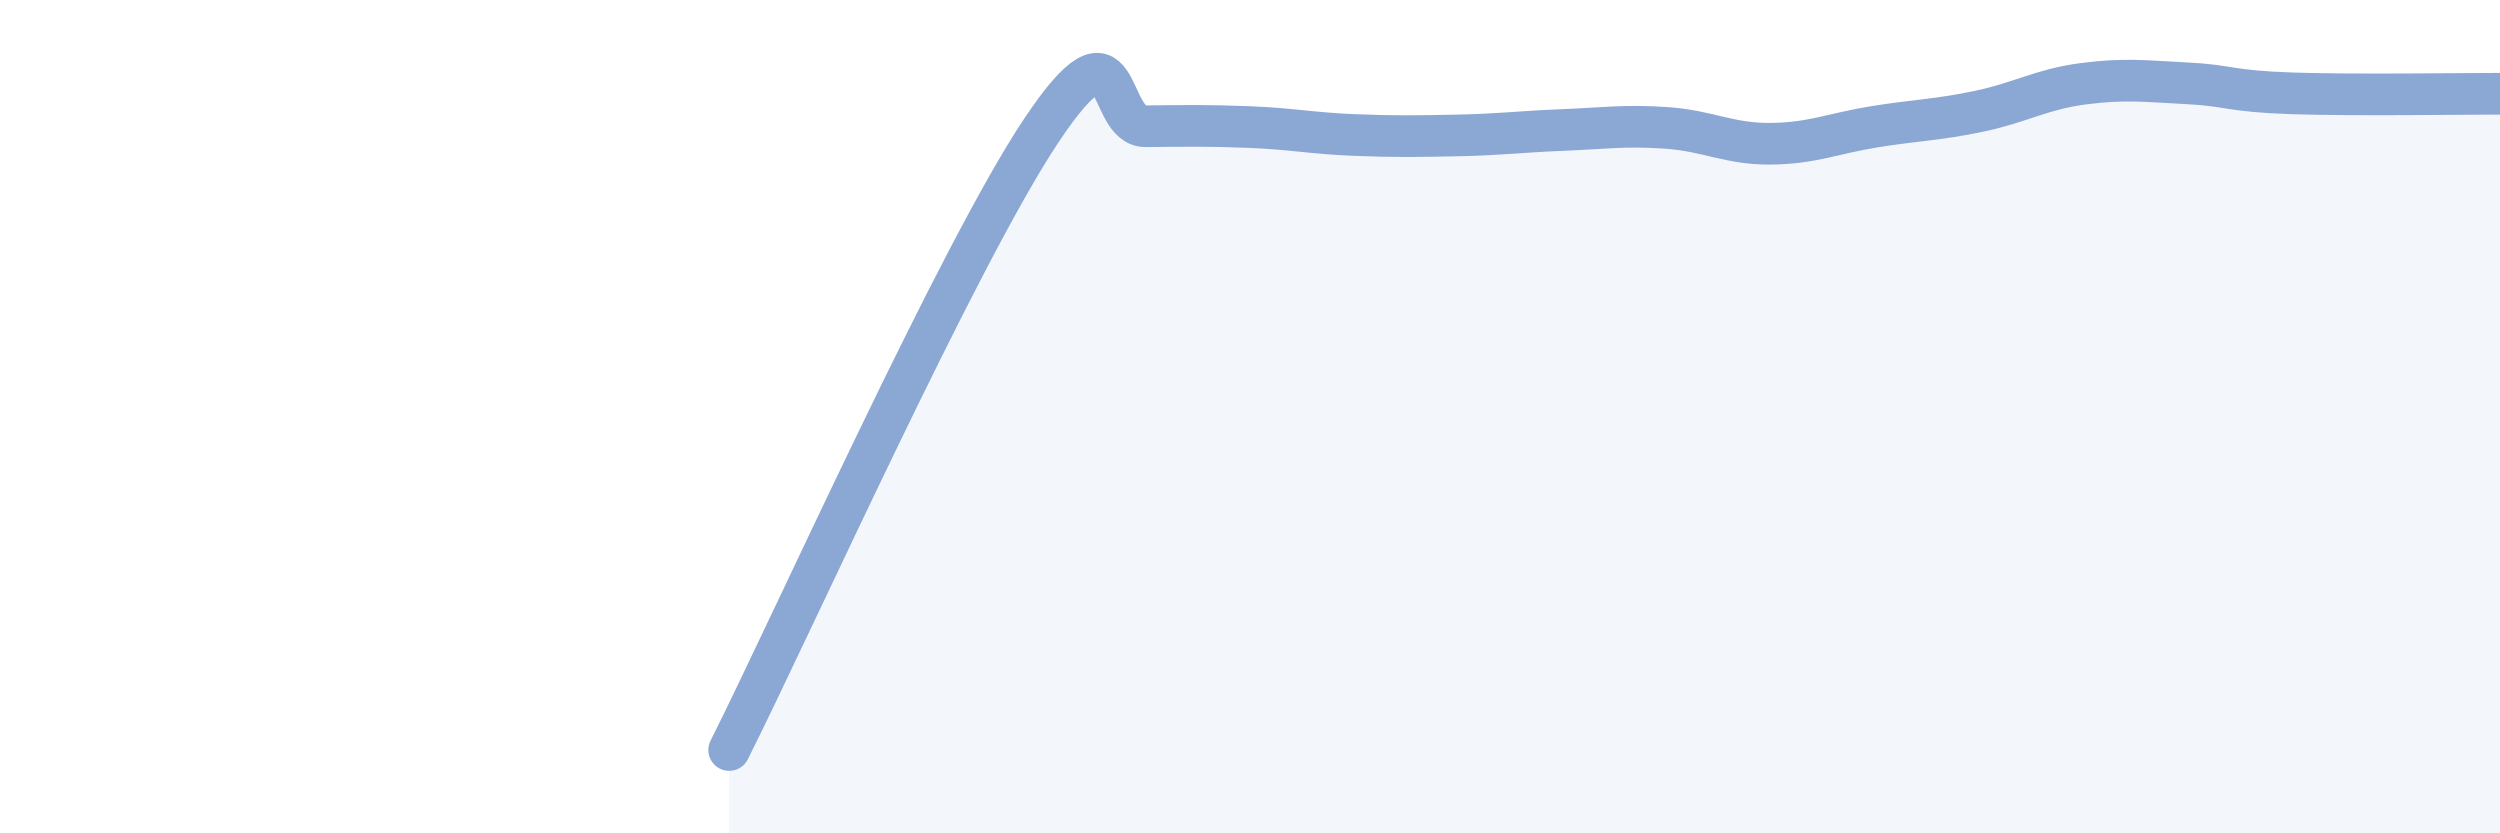 
    <svg width="60" height="20" viewBox="0 0 60 20" xmlns="http://www.w3.org/2000/svg">
      <path
        d="M 17.5,18 C 19,15.02 23,6.11 25,3.12 C 27,0.13 26.5,3.04 27.5,3.03 C 28.5,3.02 29,3.01 30,3.05 C 31,3.09 31.5,3.2 32.5,3.24 C 33.5,3.28 34,3.27 35,3.25 C 36,3.23 36.5,3.16 37.5,3.12 C 38.5,3.08 39,3 40,3.07 C 41,3.14 41.5,3.46 42.5,3.45 C 43.5,3.44 44,3.2 45,3.04 C 46,2.88 46.5,2.88 47.5,2.67 C 48.5,2.46 49,2.14 50,2.01 C 51,1.88 51.5,1.95 52.5,2 C 53.5,2.05 53.5,2.19 55,2.24 C 56.5,2.29 59,2.25 60,2.25L60 20L17.5 20Z"
        fill="#8ba7d3"
        opacity="0.1"
        stroke-linecap="round"
        stroke-linejoin="round"
      />
      <path
        d="M 17.5,18 C 19,15.02 23,6.11 25,3.12 C 27,0.13 26.5,3.04 27.5,3.03 C 28.5,3.02 29,3.01 30,3.05 C 31,3.09 31.5,3.2 32.5,3.24 C 33.5,3.28 34,3.27 35,3.25 C 36,3.23 36.5,3.16 37.5,3.12 C 38.5,3.08 39,3 40,3.07 C 41,3.14 41.5,3.46 42.5,3.45 C 43.5,3.44 44,3.2 45,3.04 C 46,2.88 46.5,2.88 47.5,2.67 C 48.5,2.46 49,2.14 50,2.01 C 51,1.88 51.5,1.95 52.5,2 C 53.5,2.05 53.5,2.19 55,2.24 C 56.5,2.29 59,2.25 60,2.25"
        stroke="#8ba7d3"
        stroke-width="1"
        fill="none"
        stroke-linecap="round"
        stroke-linejoin="round"
      />
    </svg>
  